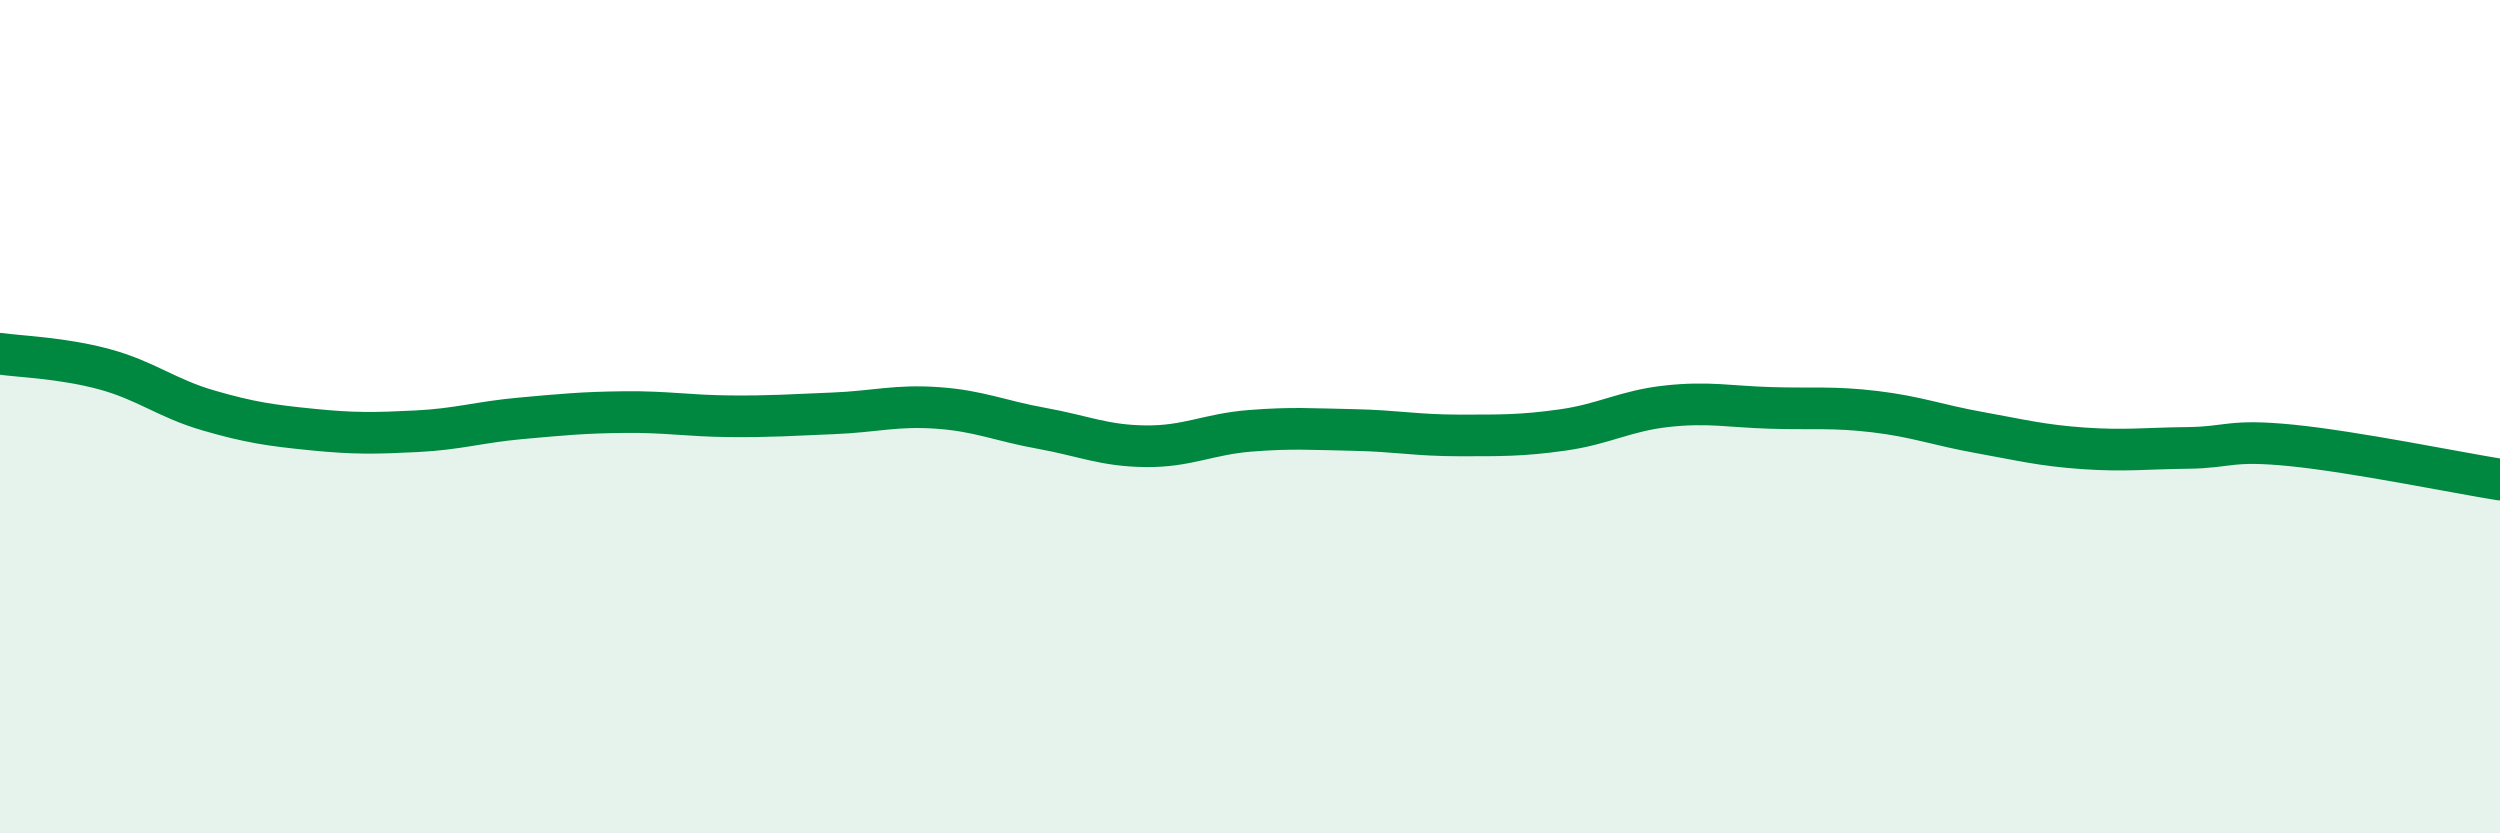 
    <svg width="60" height="20" viewBox="0 0 60 20" xmlns="http://www.w3.org/2000/svg">
      <path
        d="M 0,8.49 C 0.5,8.56 1.5,8.59 2.5,8.86 C 3.5,9.13 4,9.56 5,9.85 C 6,10.14 6.5,10.21 7.5,10.31 C 8.5,10.41 9,10.4 10,10.35 C 11,10.3 11.5,10.13 12.5,10.04 C 13.5,9.95 14,9.9 15,9.89 C 16,9.88 16.5,9.98 17.5,9.99 C 18.5,10 19,9.96 20,9.92 C 21,9.88 21.5,9.72 22.5,9.79 C 23.5,9.86 24,10.1 25,10.28 C 26,10.46 26.5,10.7 27.5,10.71 C 28.5,10.72 29,10.42 30,10.34 C 31,10.26 31.5,10.3 32.5,10.32 C 33.5,10.34 34,10.45 35,10.45 C 36,10.45 36.5,10.46 37.5,10.32 C 38.5,10.18 39,9.86 40,9.75 C 41,9.64 41.5,9.76 42.5,9.79 C 43.5,9.82 44,9.76 45,9.88 C 46,10 46.5,10.2 47.5,10.38 C 48.5,10.56 49,10.69 50,10.76 C 51,10.83 51.5,10.76 52.5,10.75 C 53.5,10.74 53.5,10.54 55,10.69 C 56.5,10.84 59,11.35 60,11.51L60 20L0 20Z"
        fill="#008740"
        opacity="0.1"
        stroke-linecap="round"
        stroke-linejoin="round"
      />
      <path
        d="M 0,8.49 C 0.5,8.56 1.5,8.59 2.5,8.86 C 3.5,9.13 4,9.56 5,9.85 C 6,10.14 6.5,10.21 7.5,10.31 C 8.5,10.41 9,10.4 10,10.35 C 11,10.3 11.5,10.13 12.5,10.04 C 13.5,9.95 14,9.9 15,9.89 C 16,9.88 16.5,9.98 17.5,9.99 C 18.5,10 19,9.96 20,9.92 C 21,9.88 21.5,9.72 22.5,9.79 C 23.5,9.86 24,10.1 25,10.28 C 26,10.46 26.5,10.7 27.5,10.71 C 28.5,10.72 29,10.42 30,10.34 C 31,10.26 31.5,10.3 32.5,10.32 C 33.5,10.34 34,10.45 35,10.45 C 36,10.45 36.5,10.46 37.5,10.32 C 38.5,10.18 39,9.86 40,9.75 C 41,9.64 41.5,9.76 42.5,9.79 C 43.5,9.82 44,9.76 45,9.88 C 46,10 46.5,10.2 47.5,10.38 C 48.5,10.56 49,10.69 50,10.76 C 51,10.83 51.5,10.76 52.5,10.75 C 53.5,10.74 53.5,10.54 55,10.69 C 56.5,10.84 59,11.35 60,11.51"
        stroke="#008740"
        stroke-width="1"
        fill="none"
        stroke-linecap="round"
        stroke-linejoin="round"
      />
    </svg>
  